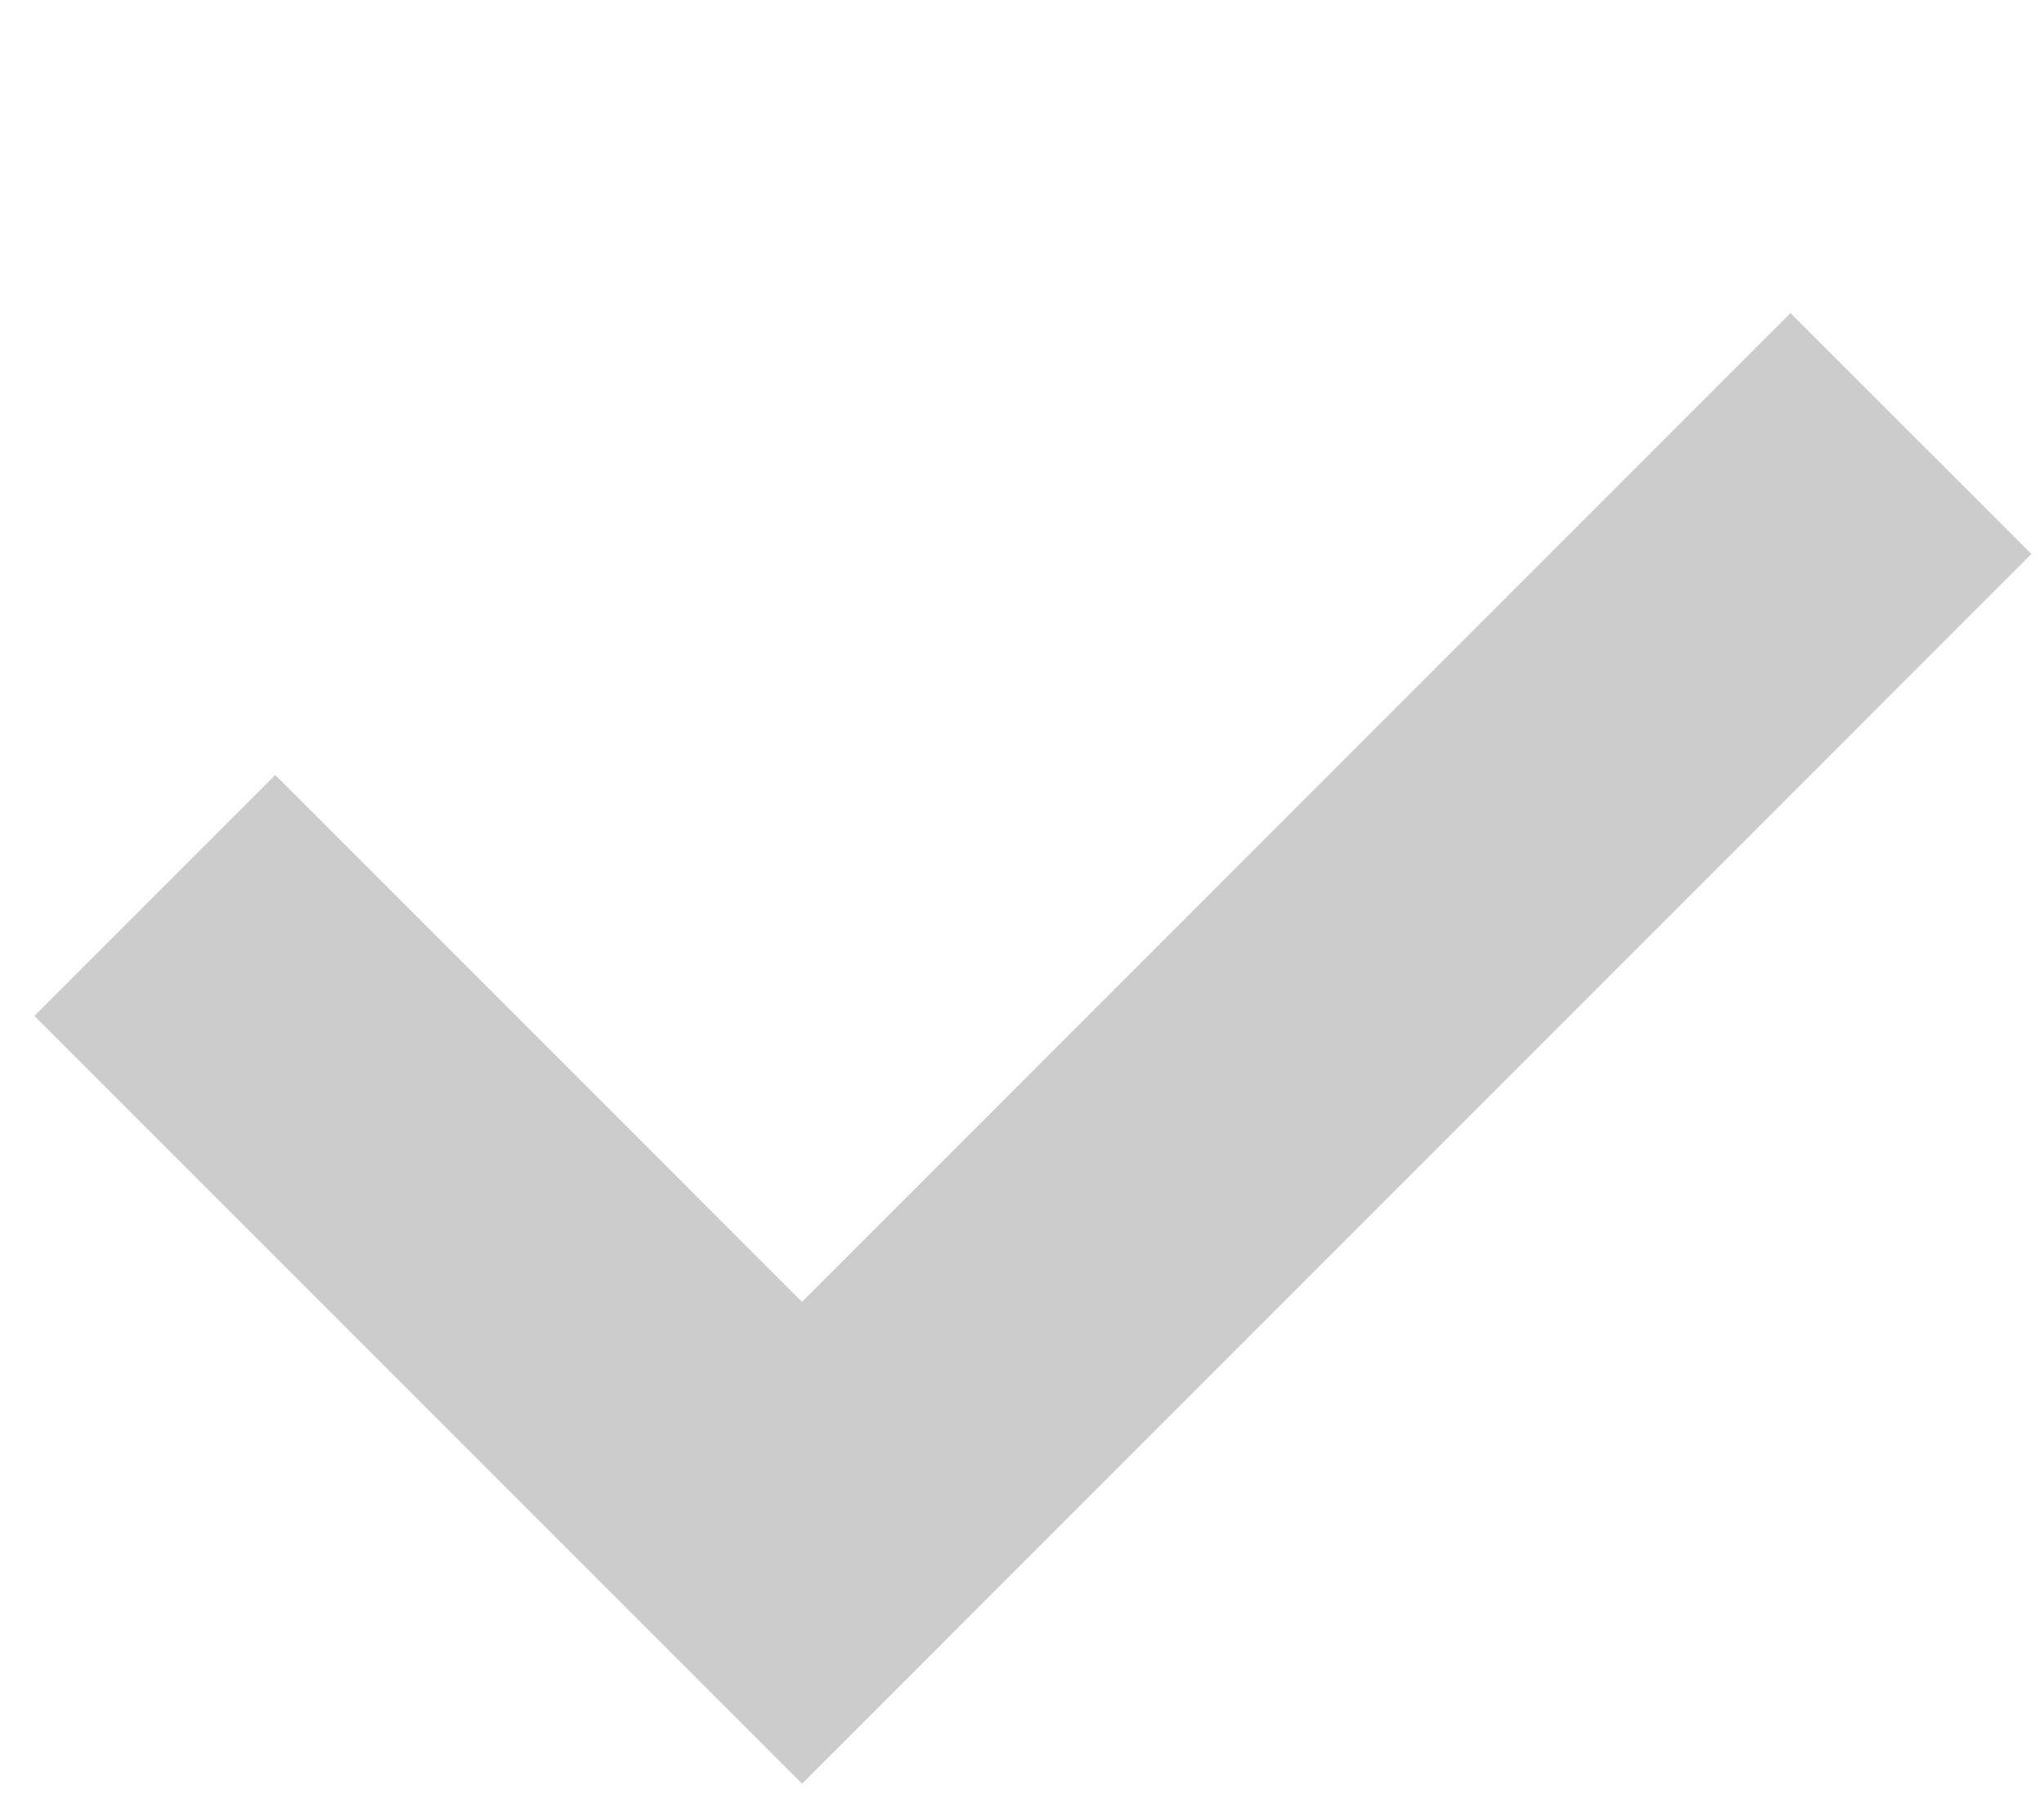 <svg width="18" height="16" viewBox="0 0 18 16" fill="none" xmlns="http://www.w3.org/2000/svg">
<path d="M2.424 8.945L7.063 13.584L15.768 4.878" stroke="#CCCCCC" stroke-width="3" stroke-linecap="square"/>
</svg>